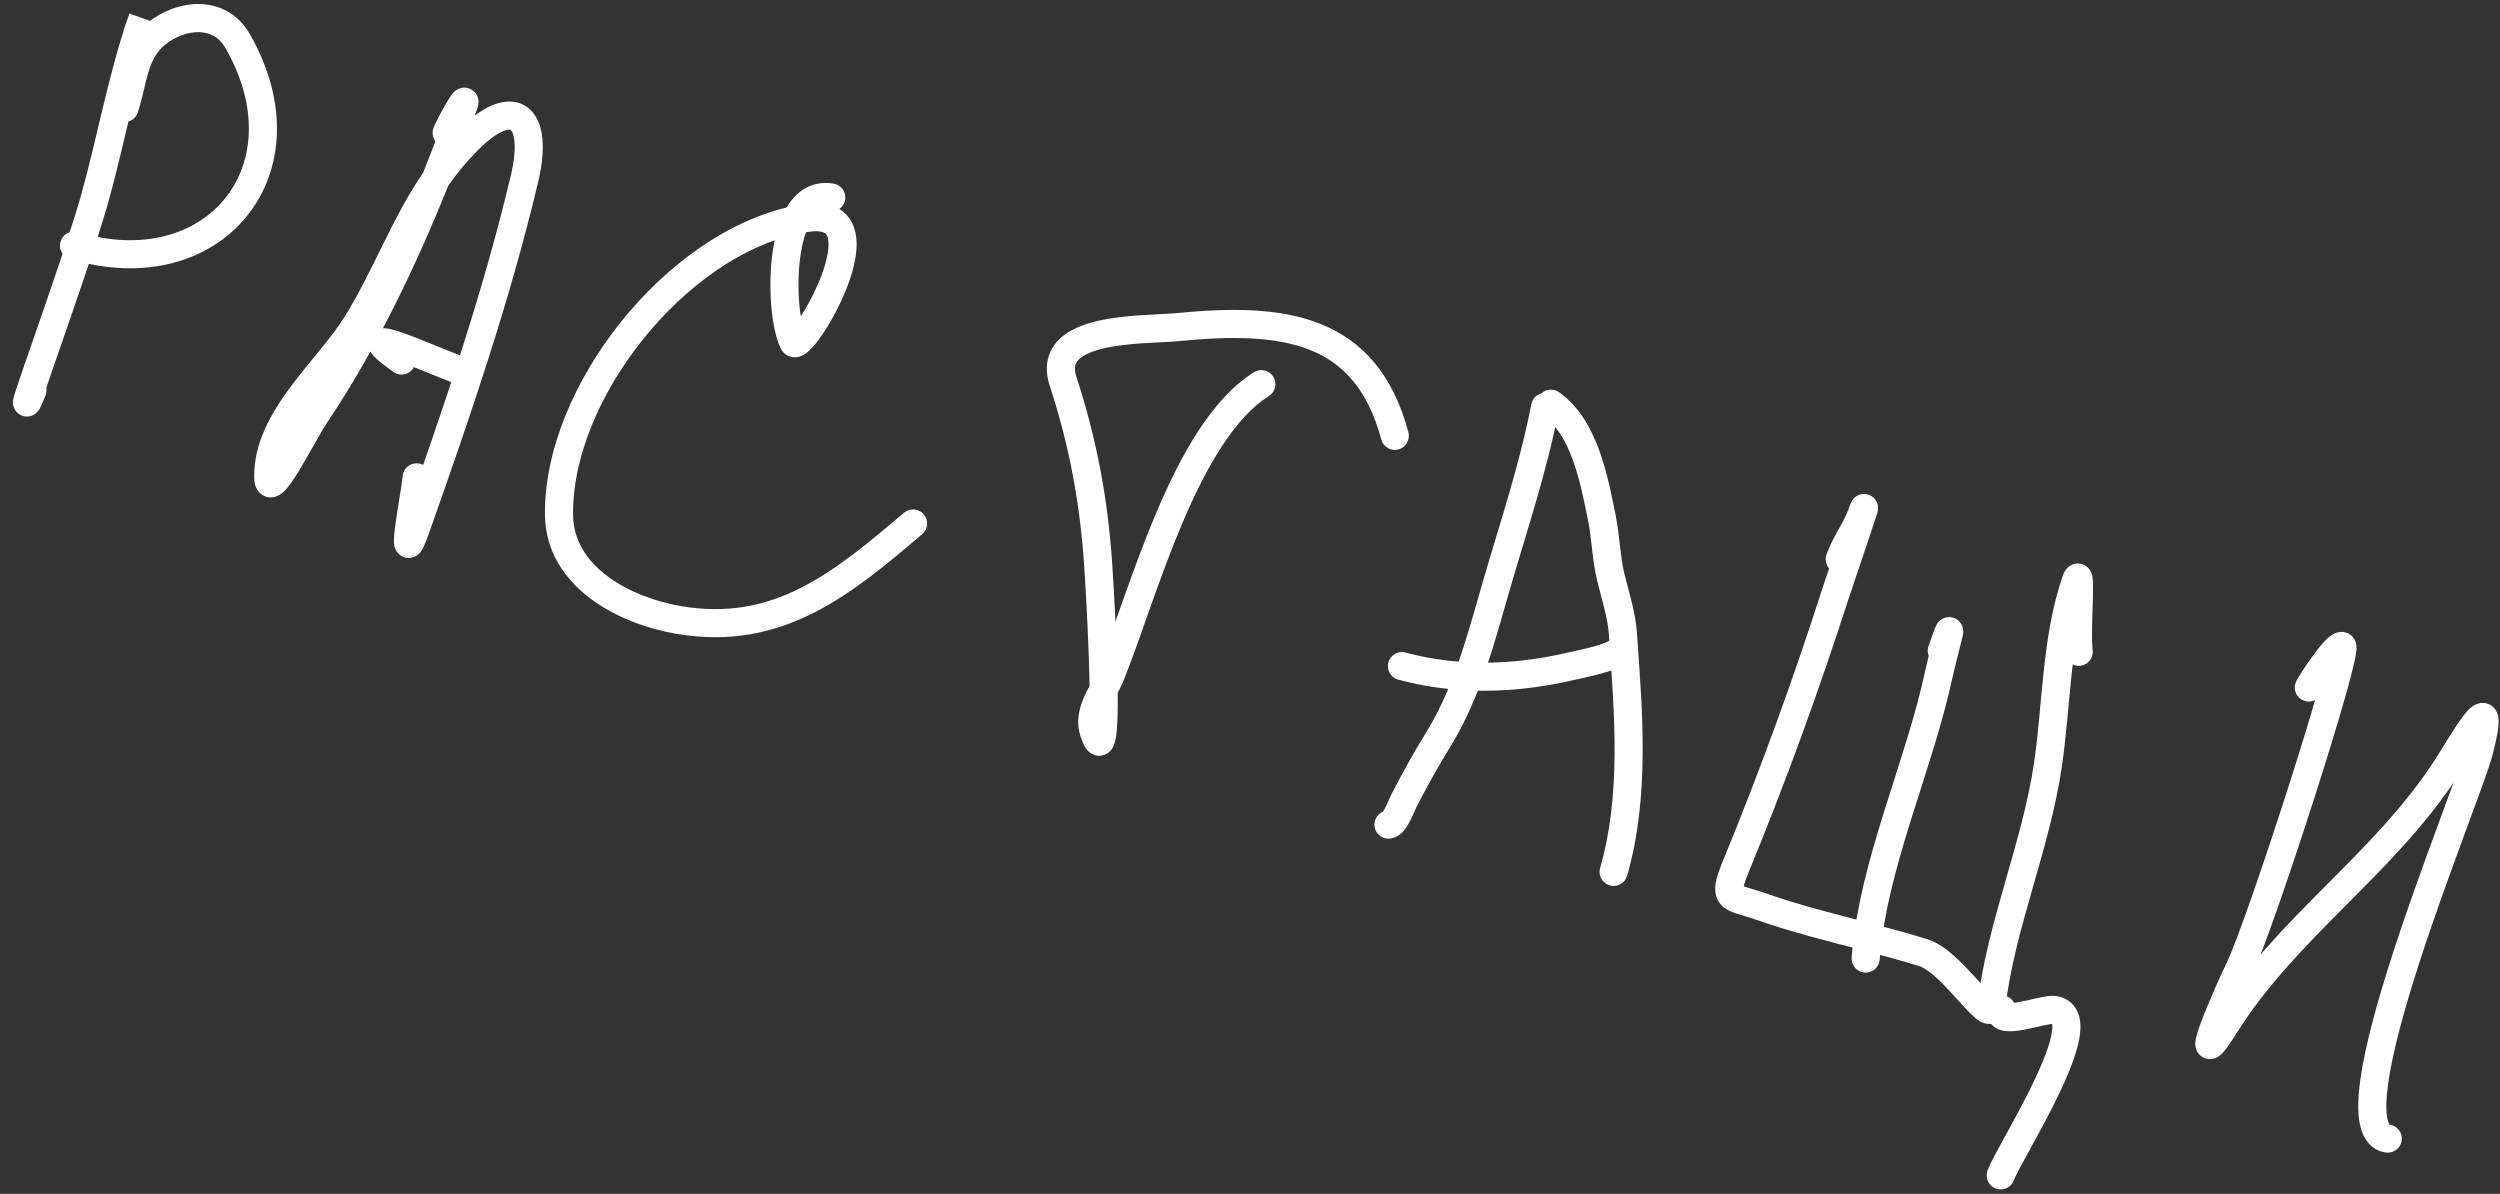 <?xml version="1.0" encoding="UTF-8"?> <svg xmlns="http://www.w3.org/2000/svg" width="178" height="85" viewBox="0 0 178 85" fill="none"><rect x="0" y="0" width="178" height="85" fill="#333333" stroke="none"/> <path d="M8.831 2.055C8.647 2.576 8.92 3.147 9.441 3.331C9.961 3.515 10.533 3.242 10.717 2.722L8.831 2.055ZM6.721 14.223L5.758 13.952L5.758 13.952L6.721 14.223ZM3.236 28.162C3.446 27.651 3.201 27.067 2.691 26.857C2.18 26.647 1.595 26.892 1.386 27.402L3.236 28.162ZM7.912 7.373C7.734 7.896 8.014 8.464 8.537 8.642C9.06 8.819 9.628 8.54 9.806 8.017L7.912 7.373ZM11.133 2.401L10.507 1.621L10.507 1.621L11.133 2.401ZM16.906 2.901L17.772 2.402L17.772 2.402L16.906 2.901ZM5.558 16.528C5.029 16.369 4.471 16.668 4.312 17.197C4.153 17.726 4.453 18.284 4.982 18.443L5.558 16.528ZM30.858 9.126C30.674 9.647 30.947 10.219 31.468 10.402C31.988 10.586 32.56 10.313 32.744 9.793L30.858 9.126ZM33.017 7.457L32.074 7.124L33.017 7.457ZM22.487 29.493L23.317 30.05L23.317 30.05L22.487 29.493ZM19.099 33.987L20.099 33.968L20.099 33.968L19.099 33.987ZM25.383 23.087L26.234 23.612L26.234 23.612L25.383 23.087ZM33.263 10.041L32.552 9.338L32.552 9.338L33.263 10.041ZM37.349 12.699L36.376 12.469L36.376 12.469L37.349 12.699ZM29.597 37.645L30.54 37.979L29.597 37.645ZM30.661 34.05C30.696 33.499 30.277 33.024 29.726 32.989C29.175 32.955 28.7 33.374 28.665 33.925L30.661 34.05ZM28.008 26.485C28.457 26.806 29.081 26.703 29.403 26.254C29.725 25.806 29.622 25.181 29.173 24.859L28.008 26.485ZM32.802 27.441C33.328 27.609 33.891 27.319 34.059 26.793C34.226 26.267 33.936 25.704 33.41 25.536L32.802 27.441ZM130.046 39.488C129.865 40.01 130.141 40.579 130.663 40.76C131.185 40.941 131.755 40.664 131.936 40.143L130.046 39.488ZM132.529 36.657L131.59 36.313L131.59 36.313L132.529 36.657ZM130.739 42.102L129.787 41.797L129.787 41.797L130.739 42.102ZM123.593 61.685L122.669 61.304L122.669 61.304L123.593 61.685ZM125.258 64.504L124.925 65.447L124.925 65.447L125.258 64.504ZM136.961 67.838L136.663 68.793L136.663 68.793L136.961 67.838ZM141.776 71.708L142.77 71.823L142.77 71.823L141.776 71.708ZM145.807 54.498L144.817 54.352L144.817 54.352L145.807 54.498ZM147.776 41.434L148.724 41.752L148.724 41.752L147.776 41.434ZM147.013 46.541C147.085 47.089 147.587 47.474 148.134 47.402C148.682 47.33 149.067 46.828 148.995 46.28L147.013 46.541ZM137.309 46.006C137.129 46.528 137.405 47.097 137.927 47.278C138.449 47.459 139.018 47.183 139.199 46.661L137.309 46.006ZM138.023 48.1L137.046 47.888L137.046 47.888L138.023 48.1ZM131.838 68.174C131.795 68.724 132.207 69.205 132.757 69.248C133.308 69.29 133.789 68.879 133.832 68.328L131.838 68.174ZM143.462 72.194C143.643 71.672 143.366 71.103 142.844 70.922C142.322 70.741 141.753 71.018 141.572 71.539L143.462 72.194ZM146.233 71.906L146.107 72.898L146.107 72.898L146.233 71.906ZM141.507 83.36C141.327 83.882 141.603 84.452 142.125 84.633C142.647 84.813 143.216 84.537 143.397 84.015L141.507 83.36ZM163.444 48.62C163.26 49.14 163.532 49.712 164.053 49.895C164.574 50.08 165.145 49.807 165.329 49.286L163.444 48.62ZM166.75 45.998L167.083 45.055L166.75 45.998ZM159.399 69.076L160.293 69.525L160.293 69.525L159.399 69.076ZM158.432 72.981L157.586 72.448L157.586 72.448L158.432 72.981ZM174.157 54.718L173.318 54.173L173.318 54.173L174.157 54.718ZM176.499 53.51L175.531 53.258L175.531 53.258L176.499 53.51ZM169.85 82.057C170.395 82.145 170.909 81.774 170.997 81.229C171.085 80.684 170.714 80.17 170.169 80.082L169.85 82.057ZM110.991 29.16C111.095 28.617 110.74 28.093 110.197 27.989C109.655 27.886 109.131 28.241 109.027 28.783L110.991 29.16ZM102.37 52.712L103.22 53.239L103.22 53.239L102.37 52.712ZM99.962 57.006L100.851 57.464L100.851 57.464L99.962 57.006ZM98.676 57.731C98.133 57.833 97.775 58.355 97.876 58.898C97.978 59.441 98.5 59.798 99.043 59.697L98.676 57.731ZM111.001 27.923C110.55 27.605 109.926 27.714 109.608 28.165C109.29 28.617 109.399 29.241 109.851 29.559L111.001 27.923ZM114.052 36.875L115.032 36.677L115.032 36.677L114.052 36.875ZM114.685 41.086L113.713 41.319L113.713 41.319L114.685 41.086ZM115.549 45.101L116.547 45.031L116.547 45.031L115.549 45.101ZM113.928 61.805C113.775 62.336 114.083 62.89 114.613 63.042C115.144 63.194 115.698 62.887 115.85 62.356L113.928 61.805ZM100.076 46.459C99.542 46.316 98.994 46.633 98.85 47.166C98.707 47.699 99.023 48.248 99.557 48.391L100.076 46.459ZM111.987 47.409L111.758 46.435L111.758 46.435L111.987 47.409ZM116.034 47.043C116.455 46.685 116.506 46.054 116.149 45.633C115.792 45.212 115.161 45.16 114.739 45.518L116.034 47.043ZM59.023 15.046C59.567 15.139 60.084 14.772 60.176 14.228C60.269 13.683 59.903 13.167 59.358 13.074L59.023 15.046ZM56.488 24.372L55.589 24.811L55.589 24.811L56.488 24.372ZM57.451 15.515L57.594 16.504L57.594 16.504L57.451 15.515ZM39.801 36.662L40.801 36.65L40.801 36.65L39.801 36.662ZM48.305 44.138L48.475 43.153L48.475 43.153L48.305 44.138ZM65.659 38.034C66.08 37.677 66.132 37.046 65.775 36.624C65.417 36.203 64.786 36.152 64.365 36.509L65.659 38.034ZM90.341 28.199C90.809 27.906 90.952 27.289 90.659 26.821C90.366 26.353 89.749 26.211 89.281 26.504L90.341 28.199ZM79.081 48.054L80.008 48.428L79.081 48.054ZM77.874 52.08L76.922 52.384L76.922 52.384L77.874 52.08ZM78.2 40.338L77.202 40.403L77.202 40.403L78.2 40.338ZM75.69 27.144L74.739 27.454L74.739 27.454L75.69 27.144ZM83.83 23.292L83.928 24.287L83.928 24.287L83.83 23.292ZM98.346 31.292C98.488 31.825 99.037 32.142 99.57 31.999C100.104 31.857 100.42 31.308 100.278 30.775L98.346 31.292ZM10.717 2.722L11.101 1.633L9.216 0.966L8.831 2.055L10.717 2.722ZM9.216 0.966C8.455 3.118 7.888 5.319 7.363 7.495C6.835 9.687 6.355 11.833 5.758 13.952L7.684 14.494C8.294 12.327 8.79 10.113 9.307 7.964C9.829 5.801 10.377 3.683 11.101 1.633L9.216 0.966ZM5.758 13.952C5.125 16.204 3.584 20.657 2.412 24.04C1.831 25.716 1.339 27.134 1.106 27.855C1.049 28.032 1.001 28.188 0.971 28.298C0.963 28.331 0.933 28.439 0.923 28.552C0.92 28.583 0.913 28.665 0.925 28.768C0.931 28.819 0.946 28.916 0.991 29.028C1.035 29.136 1.138 29.337 1.366 29.489C1.93 29.864 2.446 29.512 2.509 29.467C2.63 29.379 2.703 29.285 2.722 29.26C2.803 29.154 2.859 29.035 2.871 29.011C2.899 28.953 2.931 28.884 2.964 28.808C3.032 28.654 3.122 28.439 3.236 28.162L1.386 27.402C1.274 27.675 1.191 27.871 1.134 28.002C1.105 28.068 1.085 28.11 1.074 28.133C1.046 28.19 1.074 28.122 1.137 28.039C1.152 28.02 1.221 27.93 1.339 27.845C1.399 27.801 1.912 27.449 2.475 27.824C2.702 27.975 2.804 28.175 2.847 28.282C2.892 28.393 2.906 28.487 2.912 28.536C2.923 28.634 2.917 28.71 2.915 28.733C2.907 28.814 2.89 28.864 2.904 28.813C2.919 28.757 2.953 28.645 3.01 28.469C3.234 27.775 3.716 26.386 4.302 24.695C5.463 21.343 7.03 16.818 7.684 14.494L5.758 13.952ZM9.806 8.017C9.983 7.496 10.11 6.972 10.223 6.492C10.34 5.997 10.439 5.558 10.568 5.136C10.818 4.311 11.146 3.673 11.759 3.181L10.507 1.621C9.453 2.467 8.963 3.536 8.654 4.554C8.502 5.053 8.386 5.568 8.276 6.034C8.164 6.513 8.055 6.953 7.912 7.373L9.806 8.017ZM11.759 3.181C12.492 2.592 13.392 2.267 14.182 2.288C14.93 2.307 15.593 2.625 16.039 3.4L17.772 2.402C16.946 0.967 15.611 0.323 14.233 0.288C12.899 0.254 11.549 0.784 10.507 1.621L11.759 3.181ZM16.039 3.4C18.508 7.686 18.043 11.624 16.027 14.123C14.006 16.629 10.229 17.933 5.558 16.528L4.982 18.443C10.285 20.039 14.962 18.628 17.583 15.379C20.209 12.124 20.576 7.269 17.772 2.402L16.039 3.4ZM32.744 9.793C32.742 9.798 32.746 9.787 32.76 9.754C32.774 9.724 32.792 9.684 32.815 9.636C32.862 9.538 32.923 9.417 32.994 9.281C33.135 9.009 33.307 8.695 33.463 8.426C33.541 8.291 33.612 8.172 33.671 8.078C33.701 8.031 33.726 7.993 33.745 7.964C33.767 7.933 33.776 7.921 33.775 7.922C33.774 7.923 33.765 7.935 33.748 7.953C33.736 7.965 33.691 8.013 33.618 8.063C33.595 8.079 33.334 8.275 32.949 8.231C32.709 8.204 32.486 8.09 32.324 7.91C32.18 7.751 32.123 7.585 32.099 7.491C32.056 7.318 32.073 7.18 32.076 7.157C32.081 7.112 32.089 7.082 32.09 7.076C32.093 7.065 32.09 7.077 32.074 7.124L33.959 7.79C33.986 7.717 34.012 7.635 34.032 7.554C34.042 7.514 34.055 7.456 34.063 7.387C34.068 7.342 34.086 7.187 34.039 7.002C34.014 6.903 33.955 6.732 33.808 6.57C33.643 6.387 33.417 6.271 33.173 6.244C32.78 6.199 32.508 6.399 32.472 6.424C32.33 6.523 32.235 6.645 32.212 6.674C32.072 6.849 31.888 7.154 31.732 7.424C31.561 7.72 31.375 8.06 31.22 8.357C31.079 8.628 30.926 8.934 30.858 9.126L32.744 9.793ZM32.074 7.124C31.464 8.85 30.804 10.614 30.094 12.387L31.951 13.13C32.672 11.33 33.341 9.54 33.959 7.79L32.074 7.124ZM30.094 12.387C27.779 18.175 24.949 24.033 21.657 28.935L23.317 30.05C26.715 24.991 29.605 18.994 31.951 13.13L30.094 12.387ZM21.657 28.935C21.37 29.362 21.01 29.991 20.652 30.622C20.284 31.271 19.907 31.942 19.562 32.506C19.39 32.787 19.233 33.029 19.097 33.22C18.952 33.424 18.864 33.52 18.832 33.549C18.811 33.567 18.866 33.51 18.989 33.465C19.135 33.411 19.448 33.356 19.76 33.56C20.02 33.73 20.085 33.96 20.094 33.99C20.108 34.039 20.101 34.043 20.099 33.968L18.1 34.007C18.103 34.166 18.118 34.353 18.17 34.536C18.217 34.701 18.337 35.019 18.665 35.233C19.045 35.482 19.442 35.43 19.683 35.34C19.901 35.26 20.064 35.13 20.163 35.042C20.368 34.859 20.561 34.612 20.726 34.381C20.9 34.136 21.084 33.85 21.268 33.549C21.634 32.95 22.032 32.243 22.392 31.61C22.761 30.959 23.081 30.402 23.317 30.05L21.657 28.935ZM20.099 33.968C20.065 32.229 20.965 30.532 22.276 28.761C22.925 27.883 23.633 27.041 24.334 26.179C25.022 25.334 25.703 24.471 26.234 23.612L24.532 22.561C24.077 23.298 23.471 24.072 22.783 24.917C22.109 25.745 21.354 26.645 20.668 27.571C19.309 29.408 18.052 31.567 18.1 34.007L20.099 33.968ZM26.234 23.612C27.351 21.802 28.226 19.98 29.076 18.259C29.935 16.522 30.774 14.879 31.846 13.326L30.2 12.19C29.037 13.874 28.143 15.635 27.284 17.373C26.417 19.126 25.589 20.85 24.532 22.561L26.234 23.612ZM31.846 13.326C32.464 12.431 33.158 11.569 33.974 10.744L32.552 9.338C31.643 10.257 30.875 11.212 30.2 12.19L31.846 13.326ZM33.974 10.744C34.771 9.938 35.401 9.51 35.846 9.329C36.062 9.241 36.2 9.226 36.273 9.229C36.334 9.231 36.353 9.245 36.362 9.252C36.398 9.278 36.568 9.453 36.627 10.055C36.684 10.629 36.62 11.438 36.376 12.469L38.322 12.929C38.597 11.77 38.703 10.726 38.617 9.859C38.535 9.019 38.25 8.164 37.556 7.647C36.81 7.092 35.903 7.147 35.093 7.476C34.293 7.801 33.44 8.44 32.552 9.338L33.974 10.744ZM36.376 12.469C34.38 20.901 31.559 29.092 28.654 37.312L30.54 37.979C33.444 29.76 36.298 21.479 38.322 12.929L36.376 12.469ZM28.654 37.312C28.5 37.75 28.401 37.986 28.348 38.09C28.307 38.171 28.339 38.081 28.451 37.976C28.494 37.935 28.728 37.718 29.115 37.725C29.594 37.733 29.851 38.056 29.937 38.204C30.017 38.341 30.036 38.458 30.04 38.477C30.046 38.512 30.046 38.531 30.046 38.523C30.045 38.507 30.045 38.459 30.051 38.371C30.062 38.198 30.089 37.953 30.13 37.651C30.21 37.053 30.33 36.312 30.438 35.639C30.54 35.003 30.642 34.363 30.661 34.05L28.665 33.925C28.653 34.115 28.575 34.626 28.463 35.323C28.358 35.982 28.232 36.755 28.147 37.386C28.105 37.7 28.071 37.999 28.055 38.241C28.047 38.36 28.042 38.488 28.047 38.608C28.05 38.667 28.056 38.744 28.07 38.827C28.082 38.893 28.113 39.046 28.207 39.208C28.307 39.38 28.582 39.716 29.081 39.725C29.489 39.731 29.747 39.502 29.818 39.436C29.985 39.279 30.086 39.084 30.13 38.998C30.247 38.768 30.383 38.424 30.54 37.979L28.654 37.312ZM29.173 24.859C28.647 24.482 28.326 24.226 28.154 24.067C28.061 23.981 28.053 23.961 28.075 23.993C28.085 24.007 28.137 24.085 28.171 24.212C28.208 24.347 28.242 24.617 28.083 24.903C27.926 25.184 27.684 25.295 27.562 25.335C27.442 25.374 27.352 25.374 27.332 25.374C27.289 25.373 27.296 25.368 27.385 25.388C27.548 25.426 27.805 25.507 28.151 25.631C28.832 25.876 29.711 26.235 30.572 26.585C31.408 26.925 32.252 27.266 32.802 27.441L33.41 25.536C32.951 25.39 32.192 25.085 31.325 24.732C30.482 24.39 29.557 24.011 28.827 23.749C28.467 23.619 28.117 23.505 27.833 23.439C27.698 23.408 27.522 23.375 27.343 23.374C27.255 23.373 27.109 23.38 26.946 23.432C26.78 23.486 26.508 23.619 26.335 23.929C26.16 24.244 26.192 24.552 26.24 24.732C26.287 24.905 26.367 25.037 26.419 25.115C26.527 25.274 26.668 25.417 26.795 25.535C27.063 25.782 27.466 26.096 28.008 26.485L29.173 24.859ZM131.936 40.143C132.1 39.667 132.339 39.23 132.627 38.716C132.902 38.224 133.23 37.649 133.468 37.002L131.59 36.313C131.418 36.783 131.174 37.217 130.882 37.739C130.601 38.24 130.276 38.822 130.046 39.488L131.936 40.143ZM133.468 37.002C133.523 36.852 133.564 36.743 133.591 36.671C133.634 36.56 133.624 36.596 133.591 36.656C133.585 36.668 133.556 36.721 133.508 36.782C133.487 36.809 133.428 36.884 133.332 36.959C133.277 37.001 132.96 37.246 132.504 37.145C131.983 37.03 131.809 36.6 131.771 36.486C131.724 36.344 131.721 36.226 131.72 36.19C131.718 36.102 131.729 36.033 131.731 36.021C131.741 35.96 131.754 35.917 131.746 35.948C131.739 35.972 131.722 36.027 131.694 36.117C131.582 36.47 131.346 37.178 131.074 37.986C130.537 39.585 129.859 41.575 129.787 41.797L131.692 42.408C131.758 42.203 132.422 40.251 132.97 38.624C133.24 37.82 133.482 37.094 133.6 36.721C133.629 36.63 133.654 36.548 133.671 36.488C133.675 36.476 133.695 36.404 133.707 36.328C133.71 36.312 133.721 36.241 133.719 36.15C133.719 36.113 133.716 35.995 133.668 35.852C133.629 35.737 133.455 35.307 132.935 35.192C132.478 35.091 132.16 35.336 132.105 35.379C132.008 35.454 131.948 35.53 131.927 35.557C131.878 35.62 131.848 35.676 131.839 35.691C131.79 35.78 131.743 35.905 131.725 35.953C131.692 36.039 131.647 36.158 131.59 36.313L133.468 37.002ZM129.787 41.797C127.653 48.438 125.307 54.896 122.669 61.304L124.518 62.065C127.178 55.605 129.542 49.098 131.692 42.408L129.787 41.797ZM122.669 61.304C122.412 61.927 122.219 62.468 122.151 62.925C122.077 63.419 122.127 63.991 122.568 64.451C122.916 64.815 123.402 64.972 123.708 65.068C124.101 65.191 124.439 65.276 124.925 65.447L125.591 63.561C125.073 63.379 124.575 63.244 124.307 63.16C123.953 63.049 123.957 63.011 124.012 63.068C124.16 63.222 124.106 63.377 124.129 63.22C124.158 63.027 124.263 62.683 124.518 62.065L122.669 61.304ZM124.925 65.447C127.54 66.37 130.185 67.019 132.745 67.69L133.252 65.755C130.648 65.073 128.107 64.449 125.591 63.561L124.925 65.447ZM132.745 67.69C134.067 68.036 135.372 68.389 136.663 68.793L137.259 66.883C135.922 66.466 134.581 66.103 133.252 65.755L132.745 67.69ZM136.663 68.793C136.945 68.88 137.352 69.147 137.866 69.612C138.359 70.057 138.855 70.596 139.325 71.116C139.766 71.602 140.233 72.13 140.596 72.442C140.693 72.525 140.807 72.615 140.932 72.692C141.042 72.759 141.243 72.867 141.5 72.896C141.816 72.932 142.198 72.84 142.476 72.52C142.699 72.265 142.752 71.975 142.77 71.823L140.783 71.593C140.784 71.587 140.801 71.399 140.968 71.207C141.19 70.951 141.499 70.883 141.725 70.909C141.817 70.919 141.883 70.943 141.917 70.957C141.951 70.971 141.971 70.983 141.974 70.984C141.977 70.986 141.953 70.972 141.9 70.925C141.659 70.719 141.305 70.323 140.808 69.773C140.341 69.258 139.784 68.649 139.207 68.128C138.652 67.626 137.976 67.107 137.259 66.883L136.663 68.793ZM142.77 71.823C143.094 69.017 143.863 66.241 144.681 63.382C145.492 60.549 146.353 57.627 146.796 54.645L144.817 54.352C144.398 57.176 143.58 59.961 142.758 62.832C141.944 65.677 141.128 68.602 140.783 71.593L142.77 71.823ZM146.796 54.645C147.119 52.468 147.268 50.166 147.498 48.024C147.733 45.842 148.056 43.739 148.724 41.752L146.829 41.115C146.09 43.309 145.749 45.584 145.51 47.811C145.266 50.079 145.134 52.218 144.817 54.352L146.796 54.645ZM148.724 41.752C148.752 41.669 148.764 41.647 148.758 41.658C148.756 41.663 148.735 41.706 148.691 41.762C148.663 41.798 148.535 41.962 148.289 42.057C148.147 42.111 147.967 42.141 147.769 42.106C147.574 42.071 147.422 41.983 147.317 41.896C147.133 41.743 147.063 41.568 147.048 41.529C147.009 41.43 147.008 41.368 147.014 41.421C147.034 41.598 147.03 42.032 147.011 42.681C146.993 43.287 146.964 44.026 146.953 44.703C146.943 45.367 146.948 46.05 147.013 46.541L148.995 46.28C148.952 45.953 148.942 45.406 148.953 44.734C148.963 44.076 148.991 43.375 149.01 42.741C149.027 42.151 149.041 41.549 149.001 41.198C148.992 41.118 148.972 40.956 148.908 40.793C148.88 40.722 148.796 40.525 148.597 40.359C148.484 40.265 148.324 40.173 148.12 40.137C147.913 40.1 147.724 40.131 147.573 40.189C147.308 40.291 147.16 40.473 147.11 40.537C147.044 40.622 147 40.704 146.972 40.759C146.914 40.873 146.868 40.999 146.829 41.115L148.724 41.752ZM139.199 46.661C139.338 46.259 139.444 45.962 139.521 45.75C139.56 45.645 139.59 45.564 139.614 45.505C139.639 45.44 139.65 45.417 139.649 45.417C139.649 45.419 139.645 45.426 139.64 45.436C139.635 45.446 139.623 45.467 139.605 45.495C139.592 45.515 139.549 45.58 139.477 45.652C139.441 45.688 139.371 45.752 139.267 45.811C139.166 45.868 138.972 45.953 138.717 45.938C138.085 45.899 137.87 45.37 137.835 45.268C137.785 45.124 137.783 45.005 137.782 44.979C137.781 44.934 137.783 44.9 137.784 44.885C137.786 44.868 137.787 44.856 137.788 44.851C137.788 44.85 137.776 44.912 137.737 45.078C137.603 45.635 137.248 46.956 137.046 47.888L139 48.312C139.201 47.39 139.521 46.214 139.681 45.545C139.715 45.403 139.754 45.238 139.77 45.119C139.773 45.093 139.784 45.016 139.781 44.924C139.78 44.89 139.777 44.765 139.726 44.617C139.689 44.511 139.473 43.98 138.838 43.941C138.581 43.925 138.386 44.011 138.284 44.069C138.178 44.129 138.106 44.194 138.068 44.232C137.992 44.307 137.945 44.379 137.927 44.406C137.886 44.47 137.857 44.529 137.844 44.557C137.751 44.751 137.579 45.228 137.309 46.006L139.199 46.661ZM137.046 47.888C136.396 50.88 135.369 53.926 134.374 57.072C133.388 60.191 132.438 63.395 132.007 66.589L133.989 66.856C134.395 63.85 135.296 60.792 136.281 57.675C137.258 54.586 138.325 51.42 139 48.312L137.046 47.888ZM132.007 66.589C131.936 67.116 131.879 67.645 131.838 68.174L133.832 68.328C133.87 67.84 133.923 67.349 133.989 66.856L132.007 66.589ZM141.572 71.539C141.468 71.839 141.393 72.304 141.662 72.75C141.922 73.181 142.345 73.328 142.599 73.381C143.085 73.483 143.676 73.396 144.108 73.317C144.577 73.231 145.106 73.102 145.491 73.017C145.696 72.972 145.862 72.938 145.992 72.918C146.147 72.894 146.163 72.905 146.107 72.898L146.359 70.914C146.117 70.883 145.862 70.915 145.69 70.941C145.492 70.972 145.273 71.017 145.059 71.064C144.608 71.164 144.171 71.272 143.749 71.349C143.544 71.387 143.369 71.412 143.227 71.422C143.156 71.427 143.102 71.428 143.062 71.427C143.02 71.426 143.005 71.422 143.01 71.423C143.013 71.424 143.061 71.434 143.128 71.472C143.201 71.514 143.298 71.591 143.374 71.717C143.452 71.846 143.476 71.973 143.477 72.066C143.477 72.11 143.473 72.143 143.469 72.164C143.467 72.174 143.465 72.182 143.464 72.187C143.463 72.192 143.462 72.194 143.462 72.194L141.572 71.539ZM146.107 72.898C146.172 72.906 146.168 72.918 146.137 72.896C146.103 72.871 146.092 72.845 146.095 72.852C146.115 72.901 146.158 73.096 146.089 73.527C145.954 74.369 145.492 75.562 144.858 76.898C144.236 78.211 143.494 79.569 142.861 80.721C142.547 81.293 142.256 81.82 142.027 82.255C141.808 82.67 141.608 83.069 141.507 83.36L143.397 84.015C143.44 83.891 143.567 83.623 143.796 83.187C144.016 82.771 144.295 82.264 144.614 81.684C145.244 80.536 146.014 79.129 146.665 77.755C147.306 76.405 147.881 74.989 148.064 73.843C148.154 73.281 148.176 72.637 147.936 72.071C147.655 71.409 147.084 71.006 146.359 70.914L146.107 72.898ZM165.329 49.286C165.304 49.358 165.277 49.401 165.299 49.362C165.308 49.344 165.325 49.314 165.351 49.27C165.403 49.184 165.478 49.064 165.57 48.921C165.754 48.636 165.998 48.275 166.251 47.926C166.508 47.572 166.756 47.257 166.95 47.047C166.997 46.997 167.036 46.958 167.067 46.929C167.083 46.914 167.095 46.904 167.104 46.896C167.113 46.889 167.117 46.886 167.116 46.886C167.116 46.886 167.107 46.893 167.09 46.903C167.073 46.912 167.041 46.928 166.995 46.945C166.92 46.972 166.695 47.039 166.417 46.941L167.083 45.055C166.753 44.938 166.465 45.01 166.317 45.064C166.16 45.12 166.034 45.201 165.95 45.262C165.778 45.385 165.618 45.543 165.484 45.687C165.208 45.984 164.905 46.376 164.633 46.752C164.356 47.133 164.091 47.525 163.89 47.836C163.789 47.992 163.702 48.132 163.635 48.244C163.601 48.3 163.57 48.354 163.543 48.403C163.529 48.429 163.479 48.52 163.444 48.62L165.329 49.286ZM166.417 46.941C166.049 46.81 165.897 46.523 165.848 46.407C165.797 46.285 165.788 46.188 165.786 46.163C165.781 46.107 165.787 46.09 165.78 46.149C165.769 46.251 165.737 46.435 165.676 46.711C165.556 47.254 165.349 48.041 165.075 49.01C164.529 50.943 163.732 53.539 162.871 56.227C162.009 58.913 161.087 61.681 160.29 63.954C159.483 66.257 158.831 67.979 158.505 68.628L160.293 69.525C160.688 68.736 161.384 66.879 162.178 64.615C162.981 62.322 163.91 59.537 164.775 56.837C165.64 54.139 166.445 51.518 167 49.554C167.277 48.575 167.496 47.744 167.629 47.144C167.694 46.849 167.745 46.58 167.769 46.366C167.779 46.267 167.791 46.127 167.778 45.983C167.771 45.914 167.755 45.782 167.693 45.635C167.634 45.495 167.469 45.191 167.083 45.055L166.417 46.941ZM158.505 68.628C158.208 69.22 157.255 71.336 156.722 72.76C156.588 73.116 156.471 73.456 156.398 73.728C156.363 73.859 156.326 74.015 156.311 74.167C156.304 74.24 156.297 74.36 156.317 74.496C156.332 74.602 156.392 74.918 156.683 75.163C157.043 75.466 157.453 75.425 157.672 75.356C157.866 75.294 158.002 75.191 158.066 75.139C158.207 75.025 158.332 74.879 158.432 74.754C158.646 74.484 158.925 74.074 159.278 73.514L157.586 72.448C157.241 72.995 157.01 73.329 156.867 73.509C156.788 73.607 156.773 73.613 156.807 73.585C156.818 73.576 156.911 73.499 157.068 73.449C157.251 73.391 157.632 73.347 157.97 73.632C158.241 73.86 158.286 74.143 158.296 74.205C158.309 74.296 158.302 74.358 158.302 74.362C158.301 74.374 158.303 74.344 158.329 74.248C158.377 74.069 158.468 73.801 158.595 73.462C159.102 72.107 160.026 70.056 160.293 69.525L158.505 68.628ZM159.278 73.514C161.396 70.15 164.141 67.363 166.981 64.508C169.797 61.677 172.713 58.774 174.995 55.263L173.318 54.173C171.169 57.479 168.409 60.237 165.563 63.097C162.742 65.933 159.84 68.869 157.586 72.448L159.278 73.514ZM174.995 55.263C175.315 54.77 175.726 54.09 176.096 53.5C176.487 52.875 176.834 52.348 177.083 52.05C177.143 51.979 177.182 51.939 177.202 51.92C177.234 51.89 177.193 51.937 177.089 51.982C176.98 52.029 176.627 52.138 176.263 51.895C175.961 51.694 175.911 51.41 175.908 51.397C175.898 51.344 175.919 51.432 175.857 51.807C175.802 52.14 175.699 52.613 175.531 53.258L177.467 53.761C177.642 53.089 177.762 52.55 177.831 52.131C177.893 51.753 177.937 51.345 177.87 51.007C177.839 50.851 177.741 50.477 177.372 50.231C176.943 49.945 176.506 50.056 176.298 50.145C176.095 50.233 175.94 50.363 175.845 50.451C175.739 50.549 175.639 50.66 175.548 50.769C175.198 51.188 174.782 51.83 174.401 52.438C173.999 53.08 173.629 53.694 173.318 54.173L174.995 55.263ZM175.531 53.258C175.325 54.049 174.565 56.08 173.557 58.813C172.565 61.502 171.366 64.791 170.331 68C169.299 71.195 168.412 74.366 168.065 76.806C167.894 78.012 167.839 79.135 168.017 80.02C168.195 80.907 168.696 81.871 169.85 82.057L170.169 80.082C170.152 80.08 170.155 80.084 170.137 80.062C170.102 80.017 170.031 79.893 169.978 79.626C169.868 79.081 169.883 78.231 170.045 77.088C170.366 74.828 171.208 71.793 172.234 68.614C173.256 65.448 174.442 62.193 175.434 59.505C176.409 56.859 177.228 54.679 177.467 53.761L175.531 53.258ZM109.027 28.783C108.186 33.173 106.721 37.43 105.455 41.848L107.377 42.399C108.605 38.115 110.127 33.667 110.991 29.16L109.027 28.783ZM105.455 41.848C104.872 43.882 104.319 45.881 103.604 47.809L105.479 48.505C106.227 46.488 106.804 44.401 107.377 42.399L105.455 41.848ZM103.604 47.809C103.033 49.347 102.367 50.817 101.52 52.186L103.22 53.239C104.158 51.725 104.877 50.126 105.479 48.505L103.604 47.809ZM101.52 52.186C100.645 53.599 99.827 55.087 99.073 56.547L100.851 57.464C101.589 56.034 102.381 54.594 103.22 53.239L101.52 52.186ZM99.073 56.547C98.999 56.69 98.916 56.887 98.85 57.038C98.775 57.209 98.701 57.375 98.624 57.525C98.544 57.681 98.48 57.779 98.439 57.828C98.378 57.902 98.451 57.773 98.676 57.731L99.043 59.697C99.512 59.609 99.819 59.297 99.977 59.107C100.154 58.894 100.295 58.649 100.402 58.442C100.512 58.229 100.608 58.011 100.684 57.837C100.769 57.642 100.816 57.532 100.851 57.464L99.073 56.547ZM109.851 29.559C110.803 30.228 111.481 31.361 111.992 32.767C112.5 34.167 112.794 35.699 113.072 37.073L115.032 36.677C114.764 35.348 114.442 33.654 113.872 32.084C113.304 30.52 112.443 28.937 111.001 27.923L109.851 29.559ZM113.072 37.073C113.202 37.72 113.272 38.376 113.355 39.096C113.437 39.8 113.53 40.558 113.713 41.319L115.657 40.853C115.506 40.221 115.424 39.572 115.342 38.867C115.263 38.179 115.183 37.426 115.032 36.677L113.072 37.073ZM113.713 41.319C114.058 42.759 114.465 43.923 114.552 45.17L116.547 45.031C116.445 43.563 115.943 42.046 115.657 40.853L113.713 41.319ZM114.552 45.17C114.949 50.858 115.446 56.507 113.928 61.805L115.85 62.356C117.485 56.65 116.937 50.611 116.547 45.031L114.552 45.17ZM99.557 48.391C101.199 48.832 102.846 49.078 104.494 49.156L104.588 47.158C103.078 47.087 101.573 46.862 100.076 46.459L99.557 48.391ZM104.494 49.156C107.081 49.278 109.662 48.984 112.217 48.382L111.758 46.435C109.354 47.002 106.961 47.27 104.588 47.158L104.494 49.156ZM112.217 48.382C112.629 48.285 113.373 48.136 114.04 47.95C114.68 47.772 115.495 47.5 116.034 47.043L114.739 45.518C114.572 45.66 114.154 45.842 113.504 46.024C112.882 46.197 112.279 46.313 111.758 46.435L112.217 48.382ZM59.358 13.074C58.521 12.932 57.758 13.104 57.12 13.539C56.509 13.957 56.076 14.572 55.766 15.223L57.572 16.082C57.79 15.624 58.026 15.342 58.248 15.191C58.444 15.057 58.679 14.988 59.023 15.046L59.358 13.074ZM55.766 15.223C55.075 16.677 54.841 18.652 54.852 20.386C54.857 21.27 54.926 22.128 55.046 22.876C55.163 23.607 55.339 24.299 55.589 24.811L57.386 23.934C57.264 23.682 57.126 23.215 57.021 22.56C56.919 21.922 56.857 21.166 56.852 20.374C56.842 18.757 57.071 17.136 57.572 16.082L55.766 15.223ZM55.589 24.811C55.693 25.025 55.891 25.258 56.209 25.374C56.506 25.482 56.773 25.439 56.937 25.389C57.234 25.299 57.463 25.107 57.593 24.989C57.891 24.718 58.213 24.311 58.519 23.864C59.144 22.952 59.851 21.661 60.346 20.356C60.594 19.702 60.797 19.022 60.906 18.369C61.013 17.726 61.039 17.044 60.873 16.419C60.7 15.765 60.309 15.164 59.621 14.802C58.968 14.459 58.174 14.399 57.308 14.525L57.594 16.504C58.231 16.412 58.55 16.498 58.691 16.573C58.797 16.628 58.883 16.717 58.94 16.932C59.005 17.177 59.016 17.545 58.933 18.041C58.852 18.527 58.693 19.075 58.476 19.647C58.041 20.793 57.411 21.944 56.87 22.733C56.593 23.137 56.373 23.395 56.245 23.511C56.162 23.587 56.207 23.521 56.357 23.475C56.447 23.448 56.651 23.407 56.894 23.495C57.159 23.592 57.313 23.784 57.386 23.934L55.589 24.811ZM57.308 14.525C57.026 14.566 56.746 14.615 56.466 14.673L56.872 16.631C57.113 16.582 57.354 16.539 57.594 16.504L57.308 14.525ZM56.466 14.673C51.844 15.632 47.413 18.904 44.17 22.972C40.927 27.04 38.744 32.062 38.801 36.675L40.801 36.65C40.751 32.638 42.678 28.052 45.734 24.219C48.789 20.387 52.846 17.466 56.872 16.631L56.466 14.673ZM38.801 36.675C38.833 39.275 40.214 41.242 42.024 42.606C43.819 43.959 46.091 44.771 48.135 45.123L48.475 43.153C46.658 42.839 44.706 42.123 43.228 41.009C41.765 39.906 40.824 38.468 40.801 36.65L38.801 36.675ZM48.135 45.123C55.765 46.439 60.691 42.251 65.659 38.034L64.365 36.509C59.308 40.801 55.07 44.29 48.475 43.153L48.135 45.123ZM89.281 26.504C87.75 27.461 86.448 28.958 85.326 30.676C84.199 32.402 83.216 34.411 82.347 36.459C81.476 38.509 80.707 40.625 80.018 42.569C79.323 44.527 78.717 46.287 78.154 47.679L80.008 48.428C80.592 46.984 81.22 45.162 81.903 43.238C82.591 41.299 83.342 39.231 84.188 37.241C85.034 35.248 85.964 33.357 87.001 31.769C88.042 30.174 89.154 28.942 90.341 28.199L89.281 26.504ZM78.154 47.679C78.039 47.963 77.884 48.258 77.696 48.611L79.462 49.551C79.641 49.214 79.848 48.826 80.008 48.428L78.154 47.679ZM77.696 48.611C77.236 49.476 76.435 50.858 76.922 52.384L78.827 51.776C78.642 51.195 78.9 50.607 79.462 49.551L77.696 48.611ZM76.922 52.384C77.002 52.637 77.089 52.869 77.186 53.059C77.234 53.154 77.3 53.268 77.389 53.377C77.467 53.472 77.636 53.655 77.913 53.751C78.261 53.872 78.62 53.801 78.889 53.61C79.104 53.456 79.214 53.261 79.264 53.16C79.368 52.95 79.419 52.713 79.449 52.539C79.573 51.814 79.597 50.505 79.579 49.069L77.579 49.093C77.597 50.566 77.566 51.688 77.477 52.201C77.454 52.336 77.442 52.334 77.472 52.273C77.485 52.247 77.555 52.105 77.728 51.982C77.954 51.82 78.267 51.757 78.567 51.861C78.797 51.941 78.914 52.083 78.937 52.111C78.972 52.153 78.98 52.175 78.968 52.151C78.943 52.102 78.895 51.988 78.827 51.776L76.922 52.384ZM79.579 49.069C79.543 46.127 79.326 42.233 79.198 40.273L77.202 40.403C77.329 42.354 77.544 46.206 77.579 49.093L79.579 49.069ZM79.198 40.273C78.891 35.566 78.093 31.288 76.641 26.834L74.739 27.454C76.137 31.742 76.906 35.854 77.202 40.403L79.198 40.273ZM76.641 26.834C76.52 26.465 76.519 26.215 76.552 26.05C76.584 25.891 76.659 25.749 76.798 25.607C77.109 25.289 77.711 25.006 78.609 24.798C79.477 24.597 80.475 24.498 81.436 24.435C82.342 24.376 83.319 24.347 83.928 24.287L83.732 22.297C83.15 22.354 82.352 22.372 81.307 22.439C80.317 22.504 79.188 22.611 78.157 22.85C77.157 23.081 76.09 23.471 75.368 24.208C74.99 24.595 74.707 25.077 74.591 25.657C74.477 26.23 74.537 26.834 74.739 27.454L76.641 26.834ZM83.928 24.287C87.693 23.916 90.835 23.946 93.262 24.912C95.593 25.84 97.381 27.684 98.346 31.292L100.278 30.775C99.174 26.648 97.003 24.249 94.001 23.054C91.095 21.897 87.532 21.923 83.732 22.297L83.928 24.287Z" fill="white"></path> </svg> 